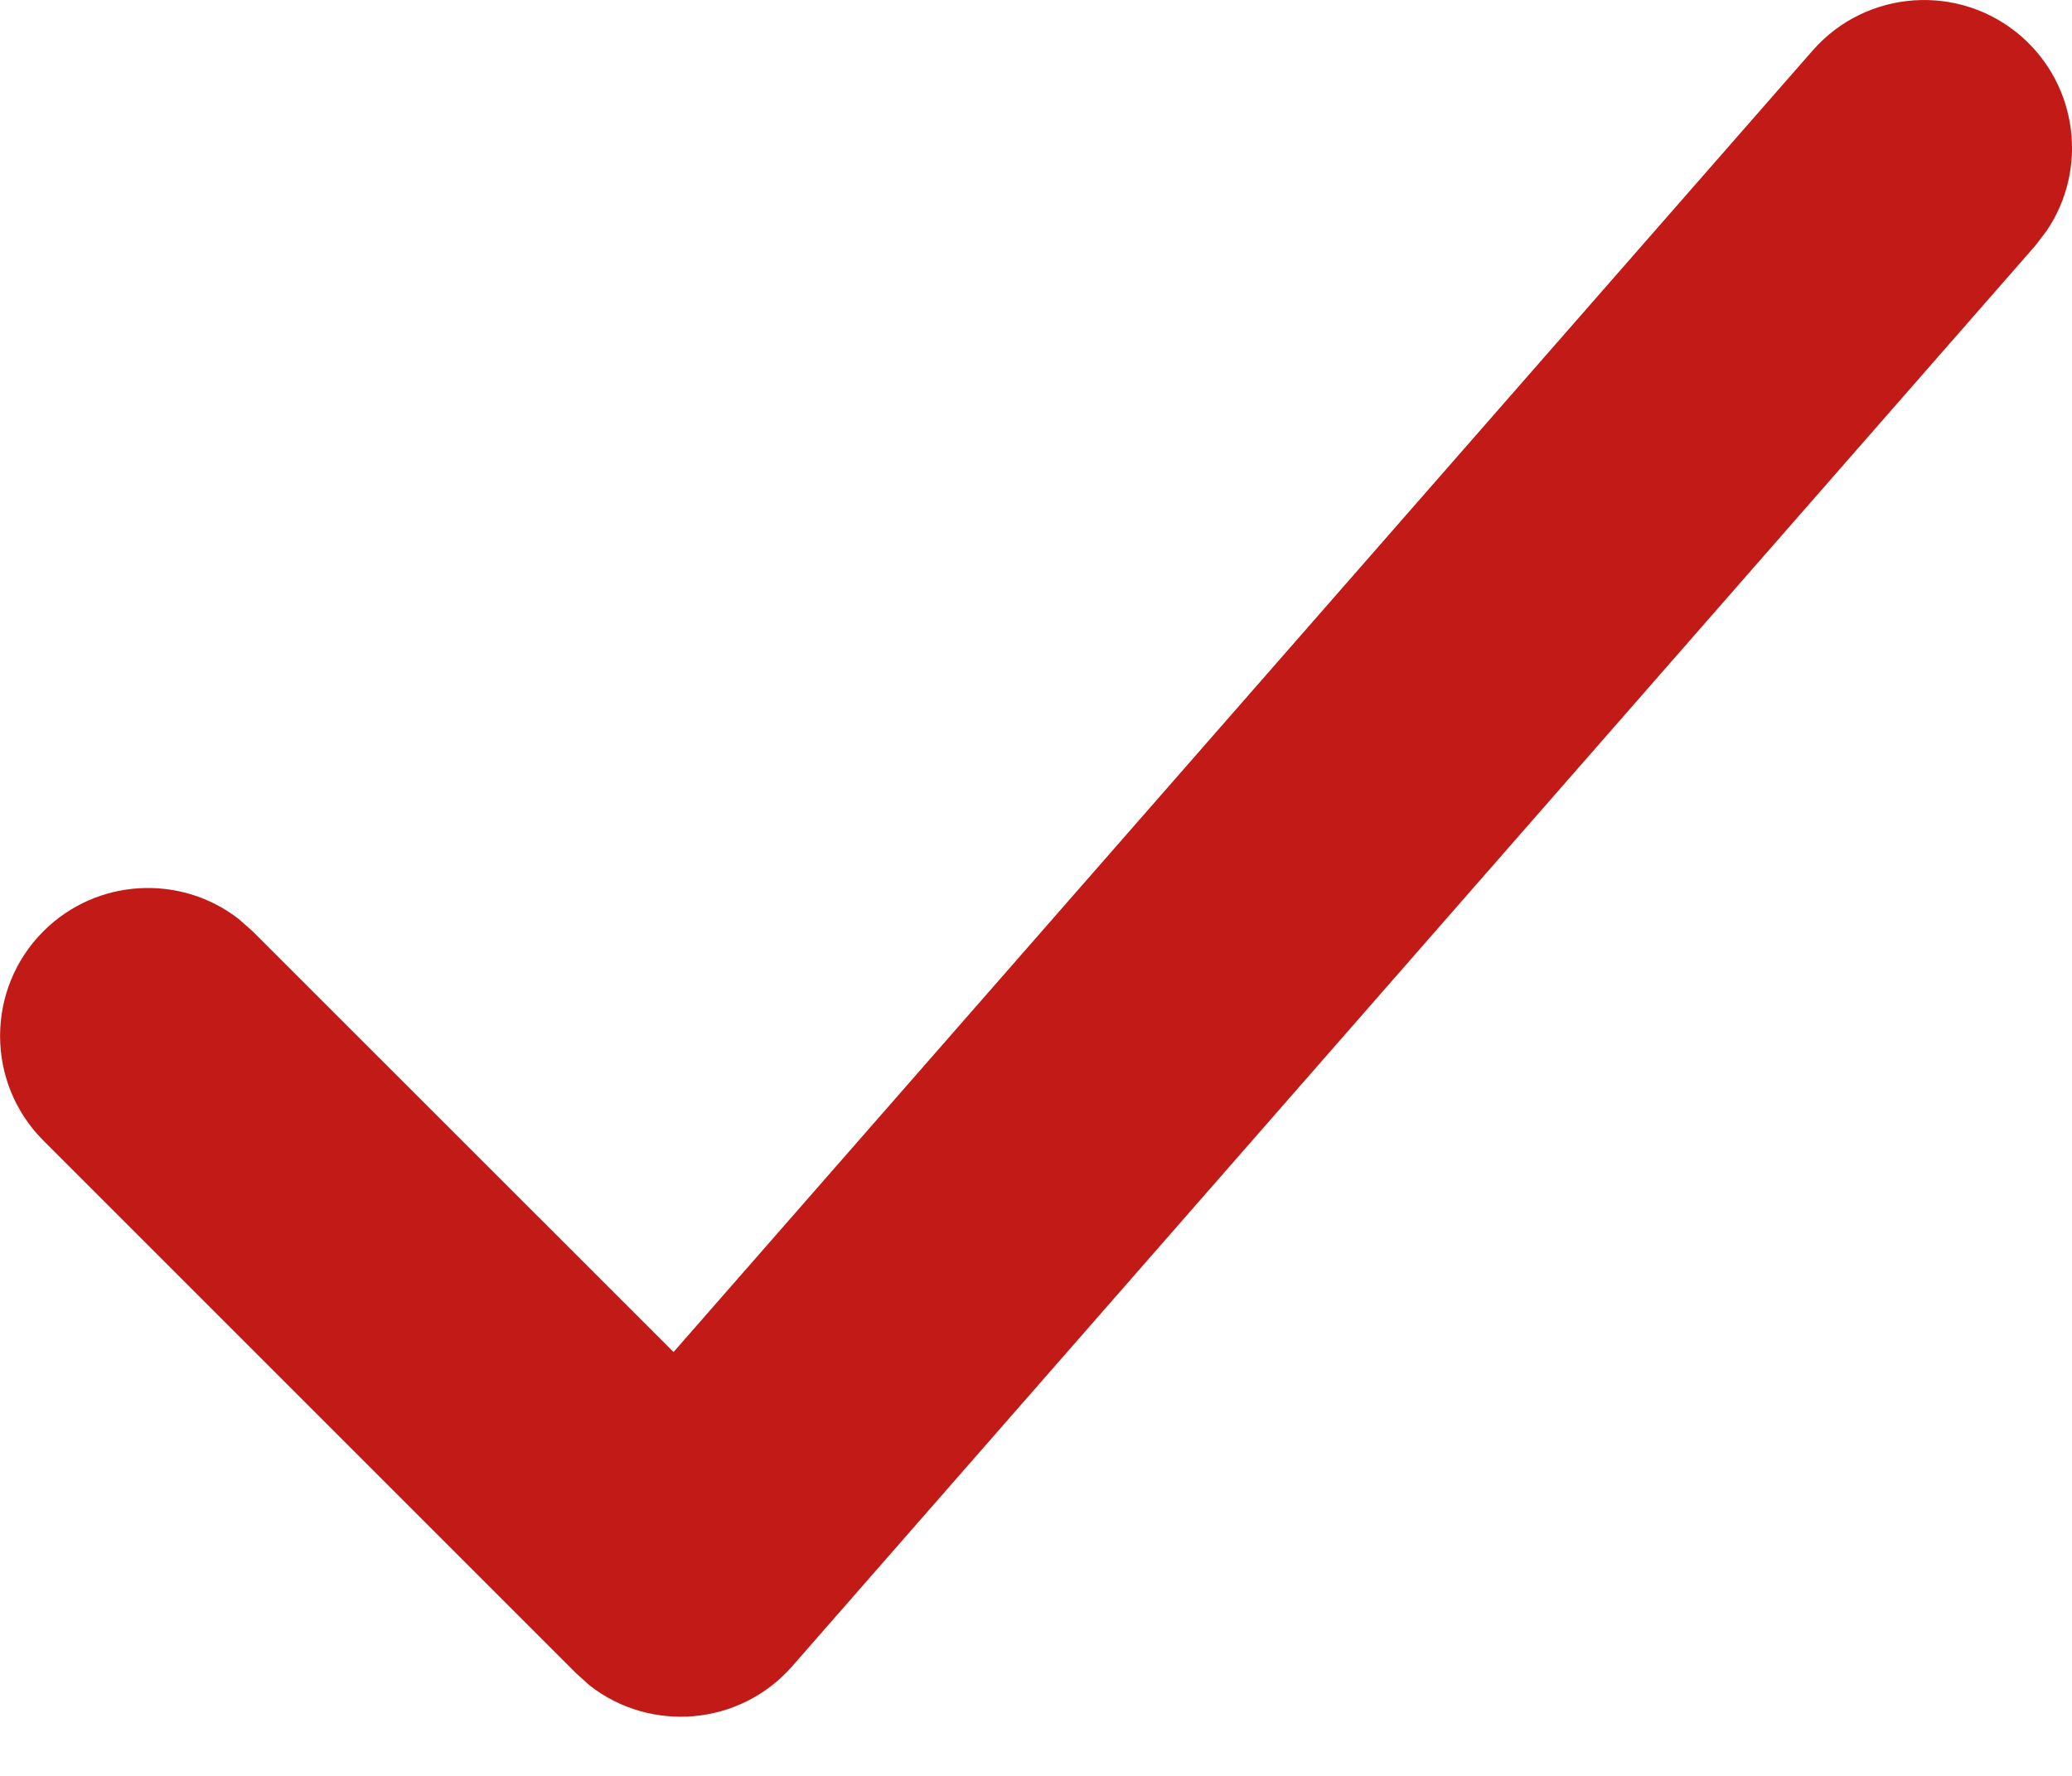 <svg xmlns="http://www.w3.org/2000/svg" width="14" height="12" viewBox="0 0 14 12">
    <g fill="none" fill-rule="evenodd">
        <g fill="#C21B17">
            <g>
                <path d="M12.247.342c.364-.416.996-.458 1.412-.095.383.336.449.9.17 1.312l-.076.1-8.4 9.6c-.354.404-.957.452-1.369.13l-.091-.082-3.6-3.6c-.39-.39-.39-1.024 0-1.414.36-.36.928-.388 1.32-.083l.094.083 2.844 2.843L12.247.342z" transform="translate(-449 -6779) translate(449 6779)"/>
            </g>
        </g>
    </g>
</svg>
